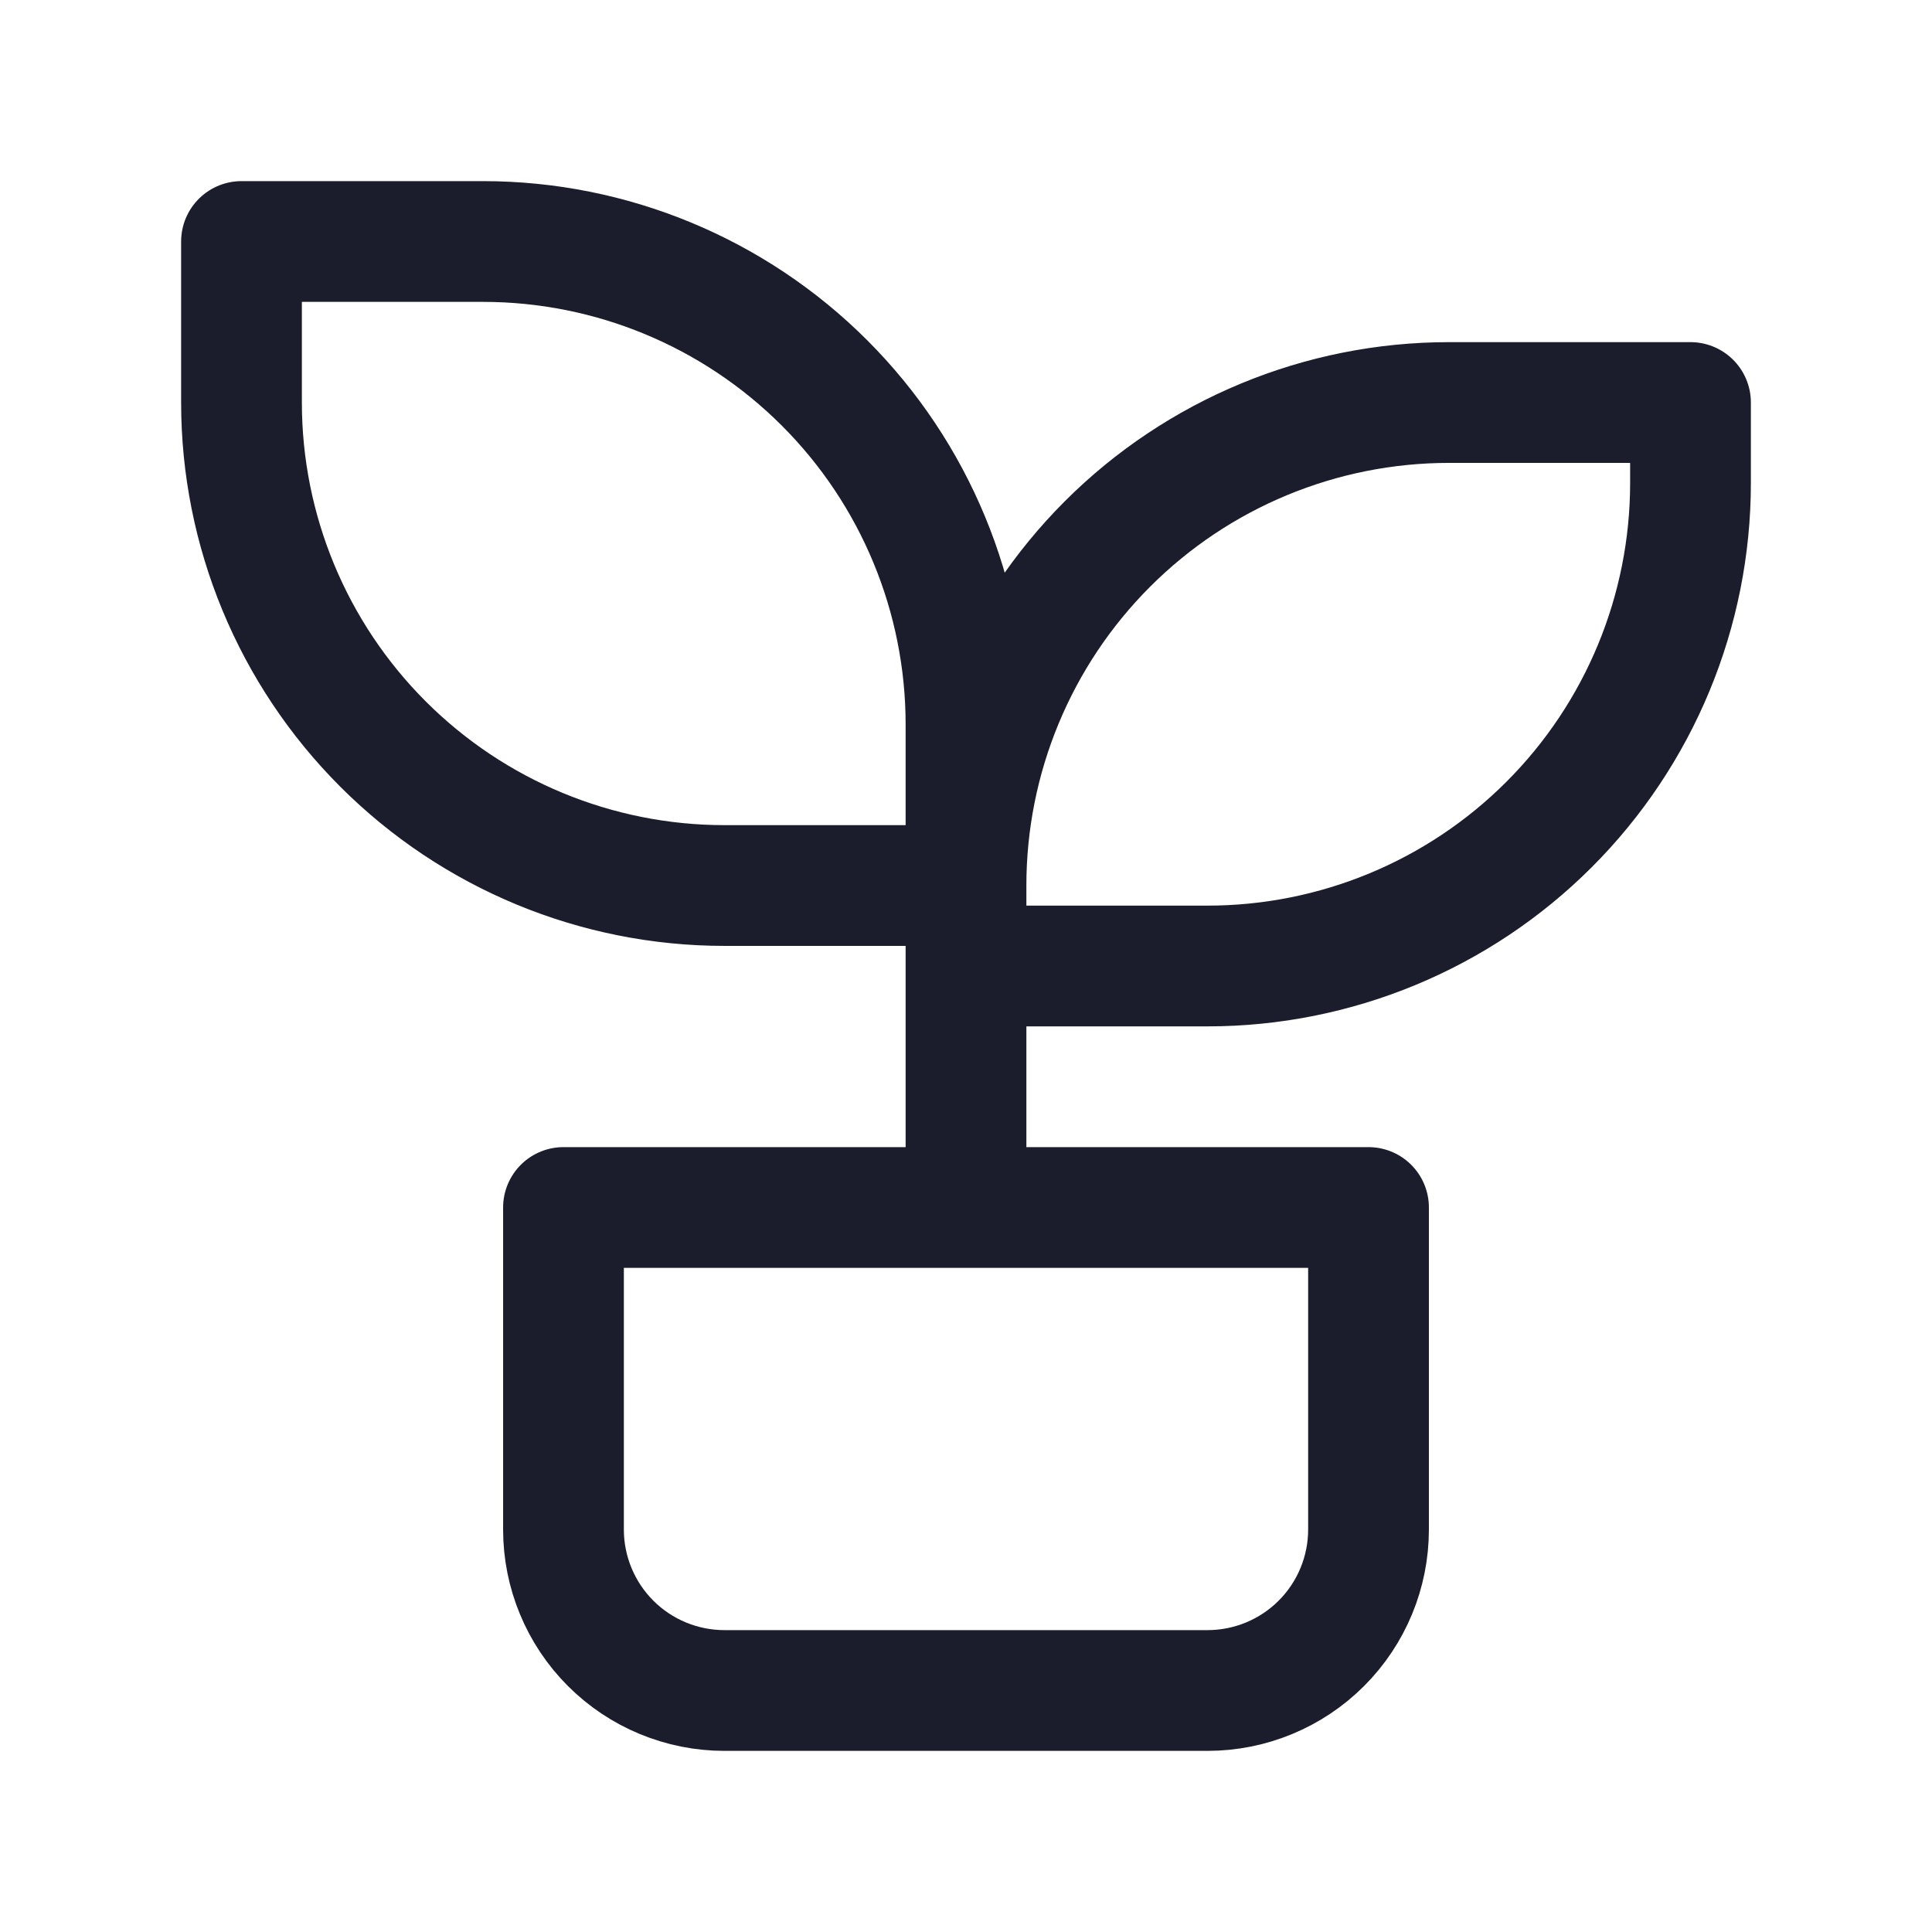 <svg width="32" height="32" viewBox="0 0 32 32" fill="none" xmlns="http://www.w3.org/2000/svg">
<path d="M16 16H20C22.122 16 24.157 15.157 25.657 13.657C27.157 12.157 28 10.122 28 8V6.667H24C21.878 6.667 19.843 7.51 18.343 9.01C16.843 10.51 16 12.545 16 14.667H12C9.878 14.667 7.843 13.824 6.343 12.323C4.843 10.823 4 8.788 4 6.667V4H8C10.122 4 12.157 4.843 13.657 6.343C15.157 7.843 16 9.878 16 12V20M9.333 20H22.667V25.333C22.667 26.041 22.386 26.719 21.886 27.219C21.386 27.719 20.707 28 20 28H12C11.293 28 10.614 27.719 10.114 27.219C9.614 26.719 9.333 26.041 9.333 25.333V20Z" stroke="#1B1D2C" stroke-width="2" stroke-linecap="round" stroke-linejoin="round"/>
</svg>
